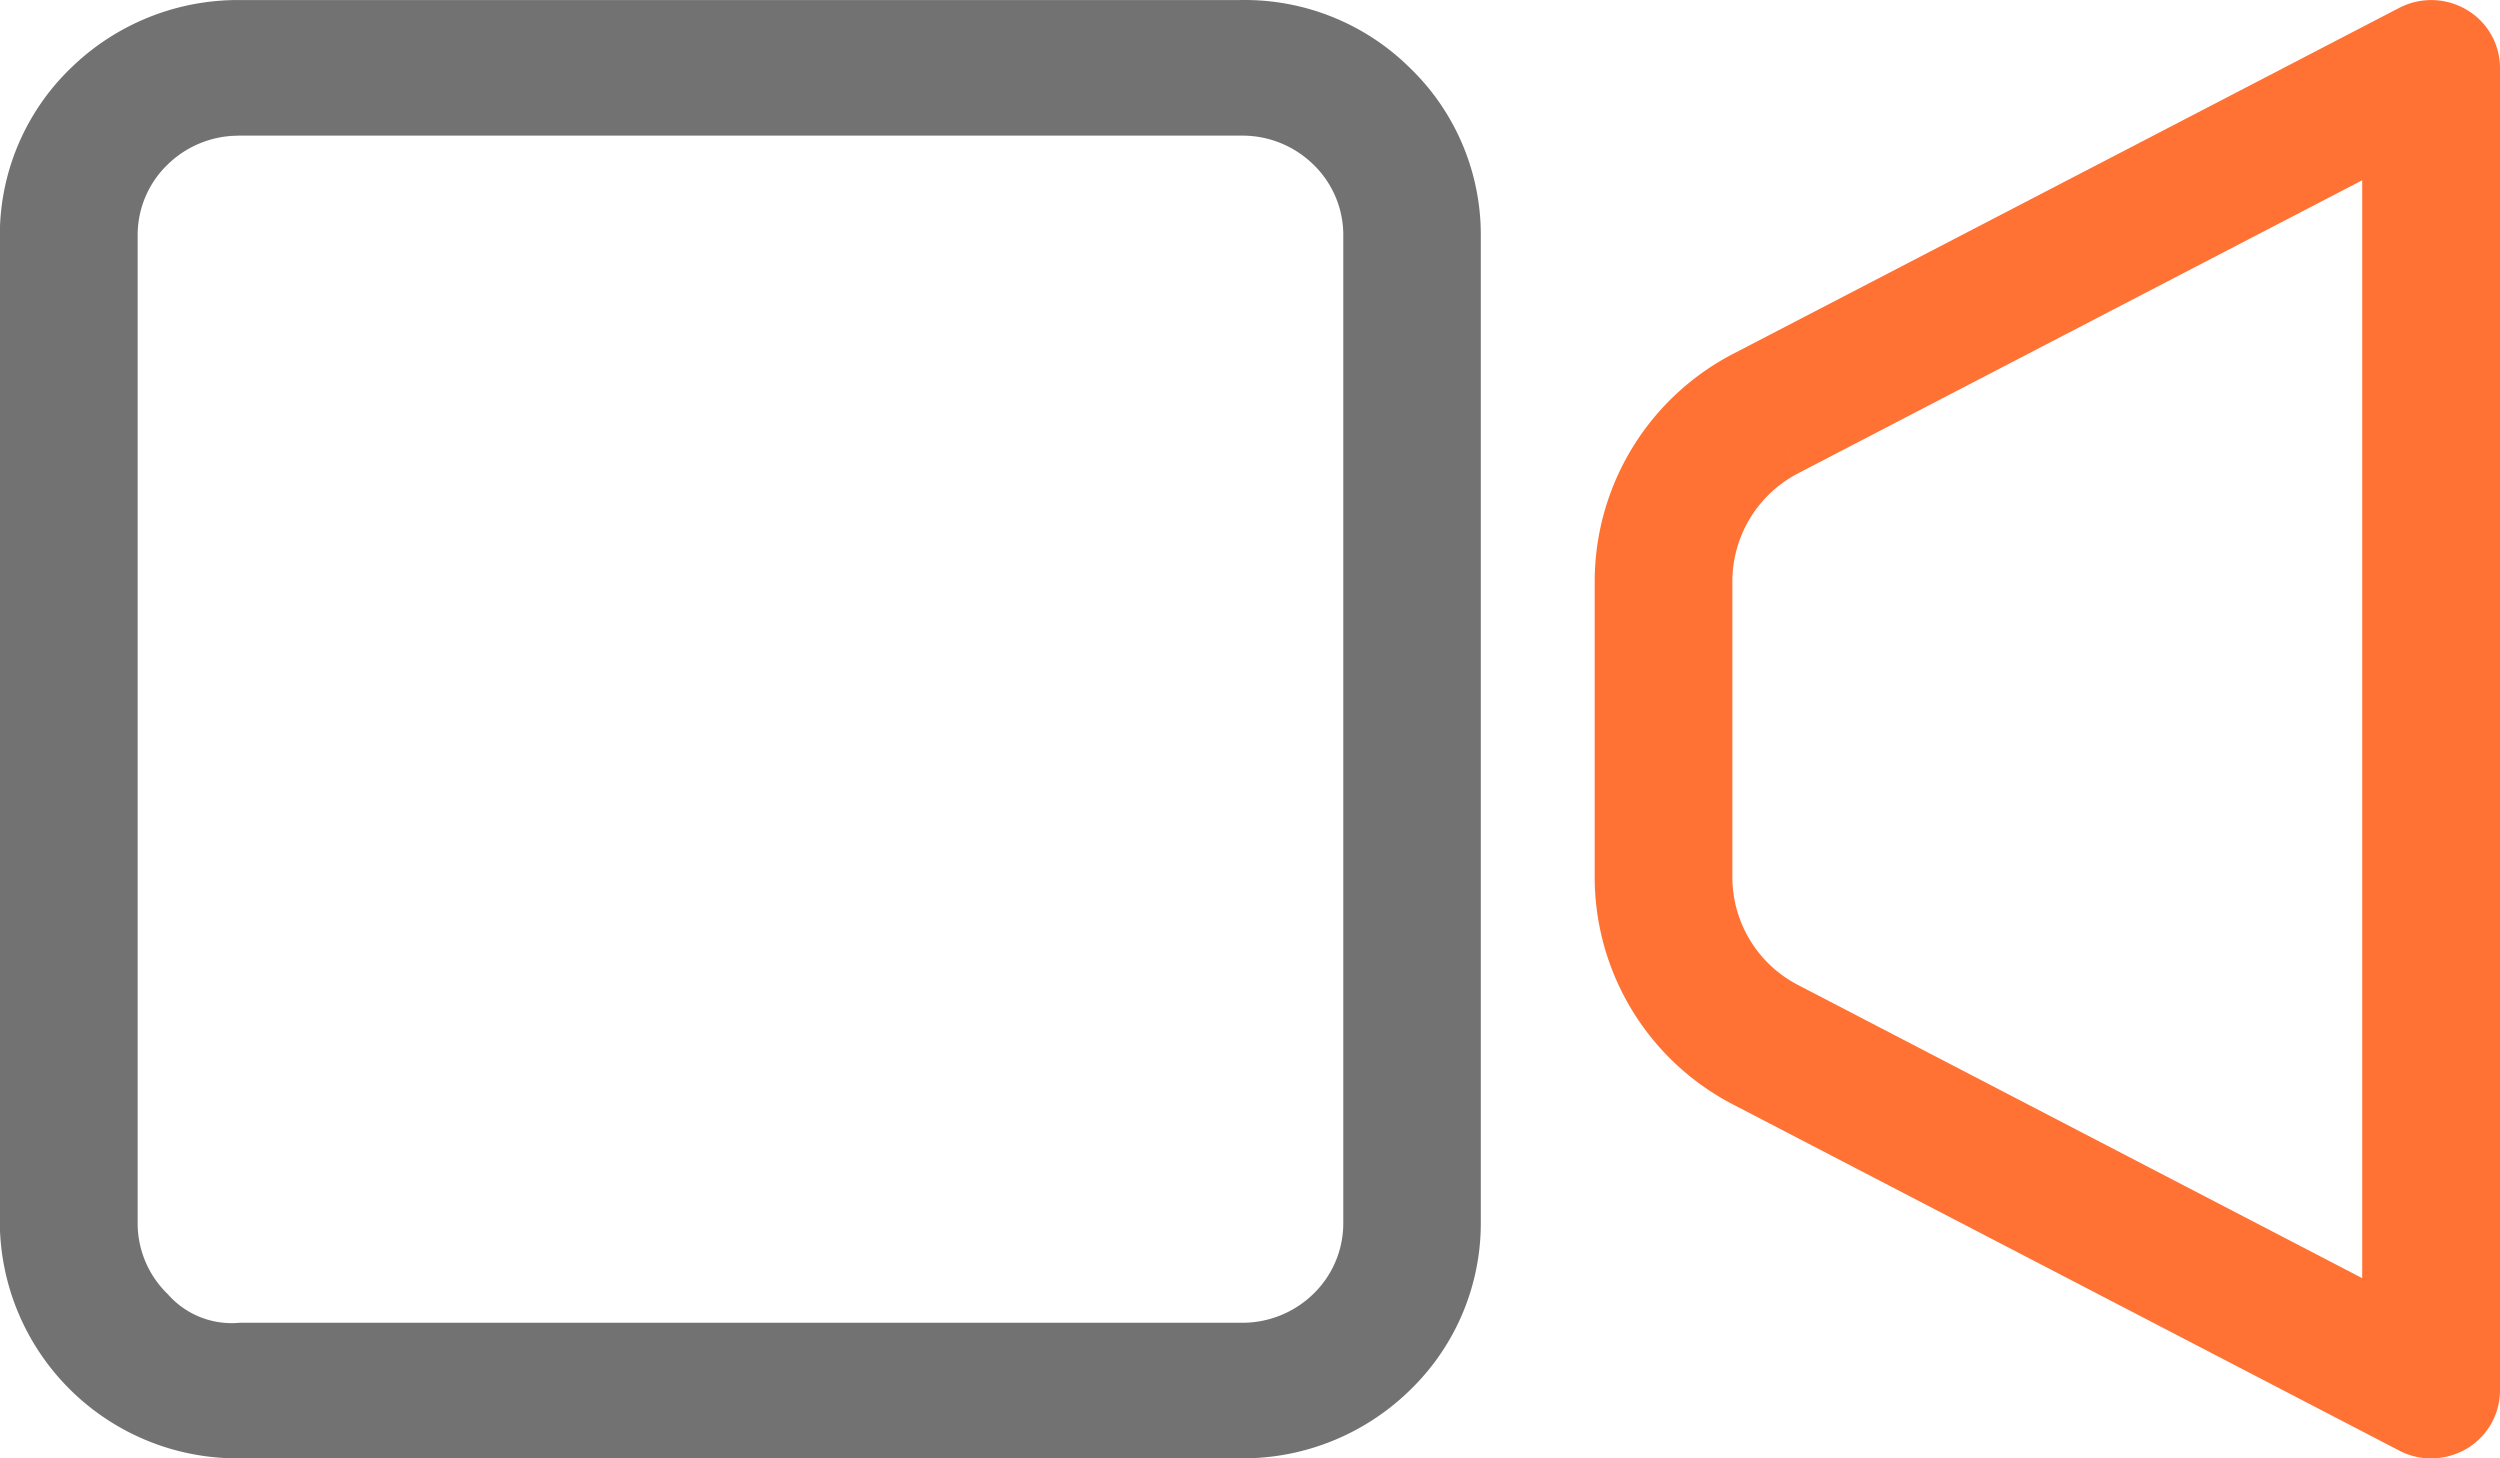 <svg xmlns="http://www.w3.org/2000/svg" width="73.715" height="43"><path d="M7.028 43.001a7 7 0 01-7.033-6.882V6.901a6.848 6.848 0 012.1-4.9 7.056 7.056 0 014.939-2H36.58a6.924 6.924 0 014.983 1.991 6.84 6.84 0 012.1 4.888v29.221a6.846 6.846 0 01-2.1 4.9 7.047 7.047 0 01-4.939 2h-29.6zm.014-39a2.987 2.987 0 00-2.095.847 2.883 2.883 0 00-.888 2.068v29.185a2.9 2.9 0 00.89 2.06 2.5 2.5 0 002.116.842h29.541a3 3 0 002.114-.845 2.9 2.9 0 00.888-2.071V6.901a2.889 2.889 0 00-.89-2.057 2.989 2.989 0 00-2.089-.845H7.042z" opacity=".552"/><path d="M71.685 43.002a2 2 0 01-.945-.232l-19.6-10.183a7.555 7.555 0 01-4.119-6.721v-8.728a7.568 7.568 0 014.119-6.724L70.74.234a2.052 2.052 0 011.995.056 1.991 1.991 0 01.98 1.711v39a2 2 0 01-.98 1.714 2.071 2.071 0 01-1.05.287zm-19.6-30.818l.947 1.767a3.588 3.588 0 00-1.951 3.187v8.728a3.581 3.581 0 001.951 3.185l16.62 8.637V5.315l-16.62 8.634z" fill="#ff7234"/></svg>